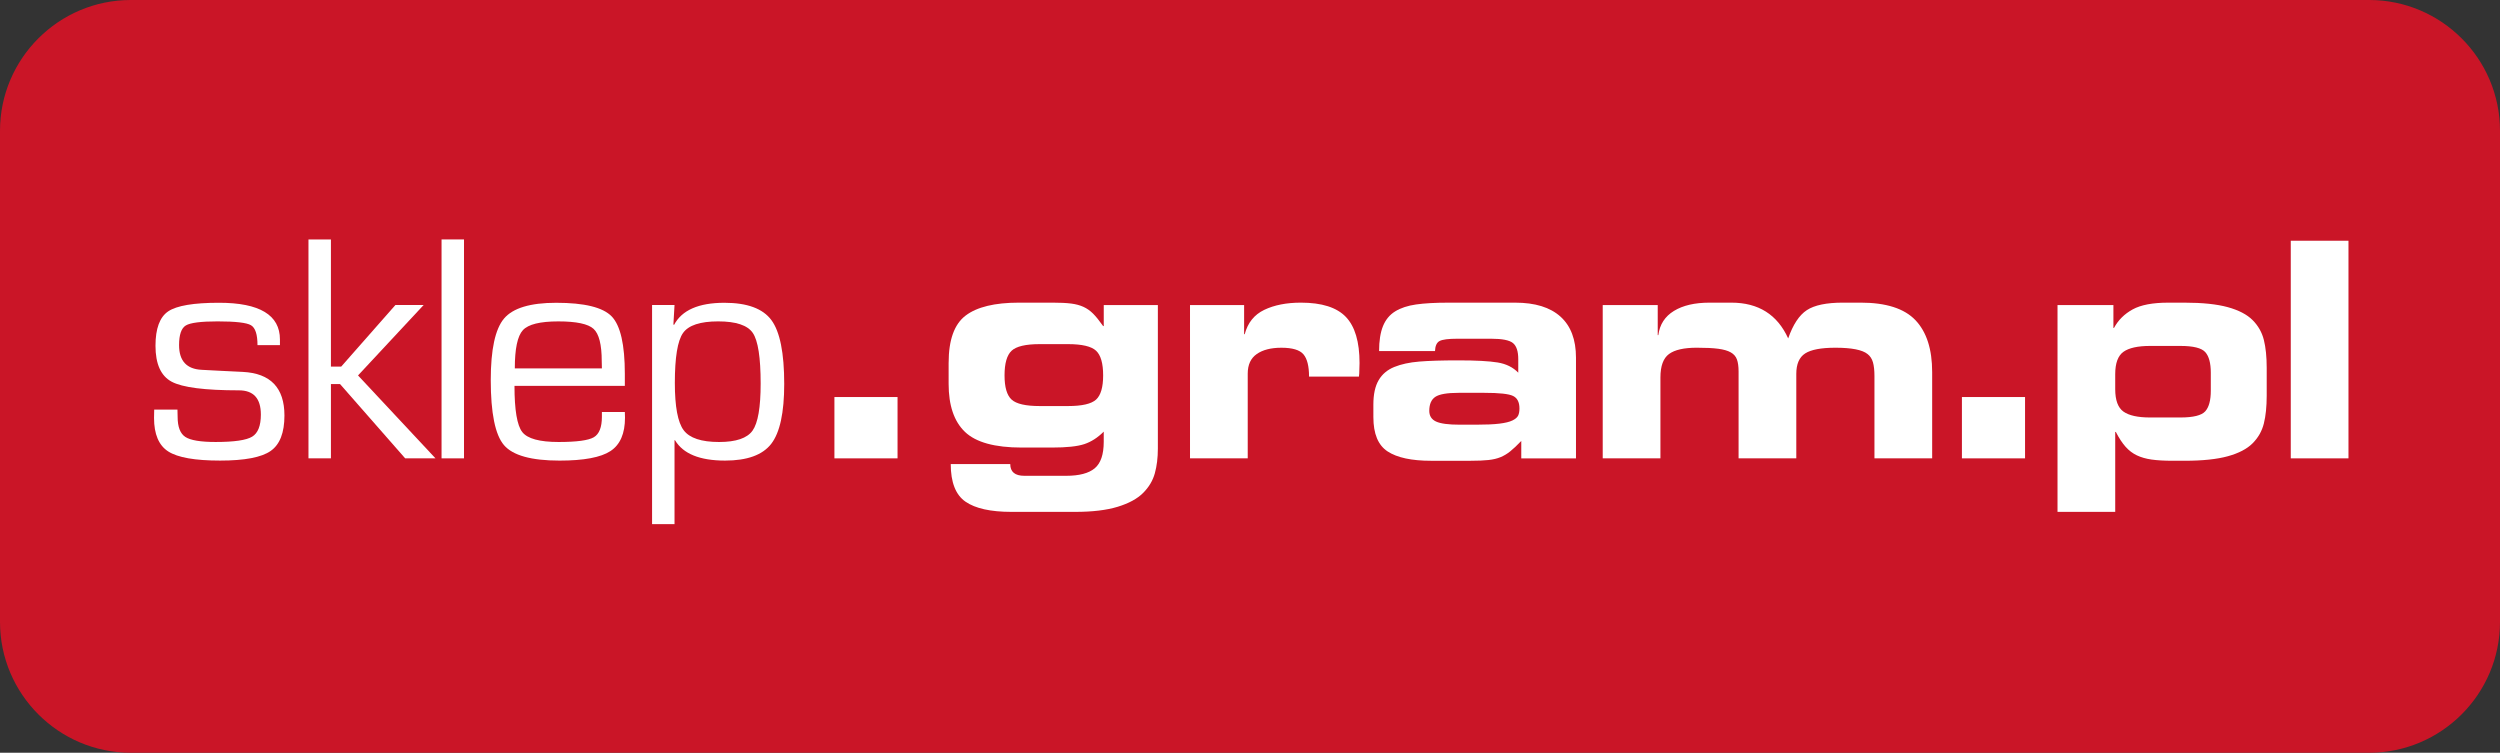 <?xml version="1.0" encoding="utf-8"?>
<!-- Generator: Adobe Illustrator 15.0.2, SVG Export Plug-In . SVG Version: 6.00 Build 0)  -->
<!DOCTYPE svg PUBLIC "-//W3C//DTD SVG 1.1//EN" "http://www.w3.org/Graphics/SVG/1.1/DTD/svg11.dtd">
<svg version="1.1" xmlns="http://www.w3.org/2000/svg" xmlns:xlink="http://www.w3.org/1999/xlink" x="0px" y="0px" width="274px"
	 height="82.5px" viewBox="0 0 274 82.5" enable-background="new 0 0 274 82.5" xml:space="preserve">
<rect x="0" y="0" width="274" height="82.5" fill="#333333" stroke="none"/>
<g id="Warstwa_1">
	<g id="Layer_2">
		<rect x="4.499" y="5.25" fill="#CA1527" width="265.169" height="72.24"/>
	</g>
	<g display="none">
		<path display="inline" fill="#FFFFFF" d="M19.703,29.239l-0.002,0.001c-2.965,1.734-3.966,4.492-3.966,10.926
			c0,6.254,0.882,9.016,3.495,10.947c2.225,1.614,6.153,2.431,11.678,2.431c6.344,0,9.289-0.901,11.232-3.723
			c0,0.785,0,1.594,0,1.594c0,3.299-0.24,4.106-0.816,4.764c-1.046,1.236-3.121,1.715-7.406,1.715c-6.023,0-6.771-0.726-6.958-2.267
			l-0.058-0.479H16.676l0.009,0.554c0.055,3.136,0.722,4.854,2.549,6.566c2.493,2.272,5.764,3,13.469,3
			c3.618,0,7.312-0.225,9.642-0.588c3.056-0.436,5.071-1.284,6.73-2.833c2.403-2.236,3.025-4.565,3.025-11.33V27.793H42.14
			c0,0,0,1.857,0,3.128c-1.556-3.122-4.347-3.657-10.862-3.657C25.332,27.265,22.195,27.8,19.703,29.239z M25.96,40.167
			c0-2.915,0.482-3.75,1.434-4.344c0.856-0.523,2.412-0.709,5.943-0.709c5.941,0,7.128,0.356,7.892,1.5
			c0.551,0.826,0.647,1.382,0.647,3.711c0,2.842-0.285,3.579-1.14,4.348c-0.923,0.831-2.276,1.021-7.24,1.021
			C26.379,45.695,25.96,45.071,25.96,40.167z"/>
		<path display="inline" fill="#FFFFFF" d="M33.336,34.569c5.915,0,7.394,0.317,8.344,1.743c0.634,0.95,0.739,1.637,0.739,4.013
			c0,2.852-0.264,3.803-1.32,4.753c-1.056,0.951-2.429,1.162-7.604,1.162c-7.182,0-8.08-0.687-8.08-6.073
			c0-2.799,0.422-4.014,1.69-4.806C28.056,34.781,29.587,34.569,33.336,34.569z M17.229,55.693c0.053,3.01,0.687,4.594,2.376,6.179
			c2.376,2.166,5.651,2.852,13.097,2.852c3.433,0,7.182-0.211,9.559-0.581c2.957-0.422,4.858-1.214,6.442-2.693
			c2.271-2.113,2.852-4.331,2.852-10.932v-22.18h-8.872v5.915c-1.215-5.492-2.958-6.443-11.407-6.443
			c-5.862,0-8.925,0.528-11.302,1.901c-2.799,1.637-3.697,4.225-3.697,10.456c0,6.073,0.845,8.714,3.274,10.509
			C21.666,52.208,25.521,53,30.907,53c7.341,0,9.929-1.162,11.777-5.229v3.645c0,3.222-0.211,4.277-0.951,5.123
			c-1.162,1.373-3.274,1.901-7.816,1.901c-5.703,0-7.235-0.582-7.499-2.747H17.229z"/>
		<path display="inline" fill="#FFFFFF" d="M68.762,29.118c-0.776,0.565-1.277,1.105-1.769,2.026c0-1.402,0-3.35,0-3.35H57.19
			v25.751h10.172V41.646c0-2.226,0.185-3.232,0.761-4.145c0.849-1.416,2.396-2.07,4.873-2.07c3.537,0,4.262,1.239,4.262,3.099v0.317
			l0.148,1.006l0.448-0.091h9.047v-2.129c0-3.571-0.507-5.824-1.645-7.303c-1.527-2.037-4.527-3.117-8.669-3.117
			C73.211,27.212,70.359,27.907,68.762,29.118z"/>
		<path display="inline" fill="#FFFFFF" d="M57.735,28.338h8.714v5.492c1.003-2.746,1.479-3.433,2.641-4.278
			c1.531-1.162,4.277-1.795,7.499-1.795c3.961,0,6.812,1.003,8.238,2.904c1.056,1.374,1.532,3.539,1.532,6.971v1.585h-8.503
			c-0.052-0.159-0.052-0.37-0.052-0.37V38.53c0-2.535-1.426-3.644-4.806-3.644c-2.641,0-4.383,0.739-5.333,2.324
			c-0.634,1.003-0.845,2.06-0.845,4.436V53h-9.083V28.338z"/>
		<path display="inline" fill="#FFFFFF" d="M93.399,28.911l-0.007,0.004c-2.734,1.481-3.762,3.203-3.929,6.578l-0.028,0.571h10.154
			l0.044-0.496c0.107-1.221,0.133-1.511,5.637-1.511c7.166,0,7.166,0.491,7.166,3.681c0,0,0,0.469,0,0.81
			c-1.312-1.298-3.651-1.724-8.275-1.724c-5.516,0-7.812,0.126-9.827,0.54c-4.097,0.785-5.927,3.328-5.927,8.244
			c0,7.287,3.354,8.519,13.43,8.519c6.173,0,9.185-0.528,10.862-3.053c0,0.95,0,2.472,0,2.472h10.173V37.738
			c-0.001-0.02-0.106-3.03-0.106-3.03c-0.404-2.685-1.74-4.774-3.669-5.795c-2.291-1.254-5.455-1.7-12.084-1.7
			C98.881,27.212,95.956,27.578,93.399,28.911z M98.473,45.184c0-1.497,0.654-2.202,6.638-2.202c6.837,0,7.482,0.589,7.482,2.149
			c0,0.691-0.196,1.651-1.889,2.001c-0.899,0.211-2.502,0.253-4.801,0.253c-2.518,0-4.151-0.034-5-0.102
			C98.751,46.93,98.473,45.976,98.473,45.184z"/>
		<path display="inline" fill="#FFFFFF" d="M105.111,42.438c6.601,0,8.027,0.476,8.027,2.694c0,1.373-0.792,2.217-2.323,2.534
			c-0.898,0.211-2.377,0.265-4.912,0.265c-3.168,0-4.436-0.053-5.07-0.106c-1.954-0.317-2.904-1.162-2.904-2.641
			C97.929,43.019,99.407,42.438,105.111,42.438z M113.243,53h9.084V37.738l-0.106-3.01c-0.37-2.429-1.584-4.383-3.379-5.334
			c-2.218-1.214-5.281-1.637-11.83-1.637c-8.133,0-10.932,0.37-13.361,1.637c-2.535,1.374-3.485,2.905-3.644,6.126h9.083
			c0.159-1.795,0.845-2.007,6.179-2.007c6.971,0,7.71,0.422,7.71,4.225v2.693c-0.898-2.376-2.799-3.062-8.819-3.062
			c-5.281,0-7.657,0.105-9.717,0.528c-3.855,0.739-5.493,3.062-5.493,7.71c0,6.496,2.429,7.974,12.886,7.974
			c8.027,0,10.192-0.95,11.407-4.964V53z"/>
		<path display="inline" fill="#FFFFFF" d="M159.262,32.052c-1.854-3.245-5.635-4.84-11.533-4.84c-2.941,0-5.395,0.419-7.095,1.213
			c-1.264,0.597-2.104,1.343-2.764,2.393c0-1.24,0-3.024,0-3.024h-9.909v25.751h10.172V40.537c0-3.954,1.551-5.159,6.638-5.159
			c5.252,0,6.109,0.724,6.109,5.159v13.008h10.173V41.276c0-4.698,1.303-5.846,6.638-5.846c5.187,0,6.109,1.213,6.109,4.631v13.483
			h10.172V39.375c0-8.525-4.174-12.163-13.958-12.163C163.909,27.212,160.684,28.645,159.262,32.052z"/>
		<path display="inline" fill="#FFFFFF" d="M128.505,28.338h8.819v5.017c0.74-2.429,1.638-3.538,3.539-4.436
			c1.584-0.739,3.96-1.162,6.865-1.162c6.39,0,10.14,1.848,11.618,5.703c1.057-4.066,4.119-5.703,10.668-5.703
			c9.506,0,13.414,3.38,13.414,11.618V53h-9.084V40.062c0-4.014-1.479-5.175-6.654-5.175c-5.598,0-7.182,1.373-7.182,6.39V53h-9.083
			V40.537c0-4.752-1.109-5.704-6.654-5.704c-5.387,0-7.183,1.426-7.183,5.704V53h-9.083V28.338z"/>
		<polygon display="inline" fill="#FFFFFF" points="200.116,42.633 189.062,42.633 189.062,53.544 200.661,53.544 200.661,42.633 		
			"/>
		<path display="inline" fill="#FFFFFF" d="M200.116,53h-10.509v-9.823h10.509V53z"/>
		<path display="inline" fill="#FFFFFF" d="M215.869,30.615c0-1.123,0-2.822,0-2.822h-10.172v36.472h10.172c0,0,0-9.854,0-13.357
			c1.65,2.271,4.938,3.217,10.757,3.217c6.763,0,10.137-0.737,12.448-2.719c2.312-1.917,3.095-4.661,3.095-10.87
			c0-5.905-0.7-8.598-2.672-10.289c-2.431-2.154-6.101-3.036-12.659-3.036C220.419,27.212,217.492,27.757,215.869,30.615z
			 M215.923,40.695c0-2.775,0.312-3.976,1.233-4.761c0.865-0.683,2.438-0.873,7.305-0.873c6.558,0,7.271,1.076,7.271,5.317
			c0,2.879-0.29,4.063-1.192,4.876c-0.776,0.729-2.067,0.917-6.29,0.917C216.386,46.171,215.923,45.553,215.923,40.695z"/>
		<path display="inline" fill="#FFFFFF" d="M224.461,34.517c6.496,0,7.816,1.003,7.816,5.862c0,3.01-0.317,4.331-1.374,5.281
			c-0.897,0.845-2.217,1.057-6.653,1.057c-7.922,0-8.872-0.634-8.872-6.021c0-2.958,0.37-4.277,1.426-5.175
			C217.807,34.728,219.339,34.517,224.461,34.517z M215.325,28.338h-9.083v35.383h9.083V48.406
			c0.897,3.749,4.014,5.175,11.301,5.175c6.602,0,9.876-0.687,12.094-2.588c2.166-1.795,2.904-4.436,2.904-10.457
			c0-5.704-0.633-8.291-2.481-9.875c-2.324-2.06-5.915-2.904-12.305-2.904c-8.345,0-10.298,0.95-11.513,5.756V28.338z"/>
		<polygon display="inline" fill="#FFFFFF" points="255.831,17.231 246.202,17.231 246.202,53.544 256.375,53.544 256.375,17.231 		
			"/>
		<path display="inline" fill="#FFFFFF" d="M246.747,17.775h9.084V53h-9.084V17.775z"/>
	</g>
	<g>
		<path fill="#CA1527" d="M268,68.162c0,4.598-3.741,8.338-8.339,8.338H14.338C9.741,76.5,6,72.759,6,68.162V14.338
			C6,9.741,9.741,6,14.338,6h245.323C264.259,6,268,9.741,268,14.338V68.162z M274,14.338C274,6.432,267.567,0,259.661,0H14.338
			C6.432,0,0,6.432,0,14.338v53.823C0,76.068,6.432,82.5,14.338,82.5h245.323c7.906,0,14.339-6.432,14.339-14.338V14.338z"/>
	</g>
</g>
<g id="Layer_3">
	<g>
		<path fill="#FFFFFF" d="M30.682,37.826h-2.461c0-1.172-0.237-1.898-0.712-2.18s-1.696-0.422-3.665-0.422
			c-1.828,0-2.988,0.149-3.48,0.448s-0.738,1.017-0.738,2.153c0,1.723,0.826,2.625,2.479,2.707l1.986,0.105l2.514,0.123
			c3.047,0.152,4.57,1.746,4.57,4.781c0,1.887-0.504,3.182-1.512,3.885s-2.854,1.055-5.537,1.055c-2.754,0-4.649-0.334-5.687-1.002
			s-1.556-1.893-1.556-3.674l0.018-0.914h2.549l0.018,0.791c0,1.102,0.281,1.837,0.844,2.206s1.67,0.554,3.322,0.554
			c2.027,0,3.36-0.193,3.999-0.58s0.958-1.195,0.958-2.426c0-1.77-0.803-2.654-2.408-2.654c-3.738,0-6.196-0.316-7.374-0.949
			s-1.767-1.945-1.767-3.938c0-1.887,0.466-3.144,1.397-3.771s2.786-0.94,5.563-0.94c4.453,0,6.68,1.342,6.68,4.025V37.826z"/>
		<path fill="#FFFFFF" d="M36.269,26.242v13.939h1.125l5.941-6.75h3.094l-7.189,7.717l8.49,9.088h-3.322l-7.137-8.139h-1.002v8.139
			h-2.461V26.242H36.269z"/>
		<path fill="#FFFFFF" d="M50.855,26.242v23.994h-2.461V26.242H50.855z"/>
		<path fill="#FFFFFF" d="M65.968,45.156h2.514l0.018,0.615c0,1.746-0.53,2.968-1.591,3.665s-2.921,1.046-5.581,1.046
			c-3.094,0-5.124-0.565-6.091-1.696s-1.45-3.507-1.45-7.128c0-3.352,0.486-5.602,1.459-6.75s2.877-1.723,5.713-1.723
			c3.094,0,5.121,0.498,6.082,1.494s1.441,3.094,1.441,6.293v1.318H56.388c0,2.648,0.284,4.336,0.853,5.062s1.896,1.09,3.981,1.09
			c1.98,0,3.267-0.173,3.858-0.519s0.888-1.093,0.888-2.241V45.156z M65.968,40.375l-0.018-0.791c0-1.816-0.299-2.997-0.896-3.542
			s-1.887-0.817-3.867-0.817c-1.992,0-3.284,0.319-3.876,0.958s-0.888,2.036-0.888,4.192H65.968z"/>
		<path fill="#FFFFFF" d="M71.467,33.431h2.461l-0.123,2.127l0.07,0.053c0.855-1.617,2.695-2.426,5.52-2.426
			c2.496,0,4.213,0.633,5.15,1.898s1.406,3.598,1.406,6.996c0,3.152-0.475,5.341-1.424,6.565s-2.637,1.837-5.062,1.837
			c-2.766,0-4.594-0.744-5.484-2.232h-0.053v9.193h-2.461V33.431z M78.709,35.224c-1.969,0-3.252,0.425-3.85,1.274
			s-0.896,2.675-0.896,5.476c0,2.59,0.322,4.315,0.967,5.177s1.939,1.292,3.885,1.292c1.852,0,3.073-0.416,3.665-1.248
			s0.888-2.549,0.888-5.15c0-2.859-0.287-4.711-0.861-5.555S80.666,35.224,78.709,35.224z"/>
		<path fill="#FFFFFF" d="M91.452,43.515h6.918v6.721h-6.918V43.515z"/>
		<path fill="#FFFFFF" d="M103.971,39.759c0-2.504,0.62-4.228,1.861-5.172c1.241-0.944,3.19-1.417,5.848-1.417h3.69
			c0.834,0,1.51,0.033,2.026,0.099s0.966,0.187,1.351,0.363c0.384,0.176,0.735,0.423,1.054,0.741
			c0.318,0.318,0.686,0.774,1.104,1.367h0.066v-2.306h5.93v15.748c0,0.988-0.11,1.883-0.33,2.685
			c-0.22,0.801-0.648,1.521-1.285,2.158c-0.637,0.637-1.565,1.142-2.784,1.516c-1.219,0.373-2.773,0.56-4.662,0.56h-6.984
			c-2.284,0-3.964-0.374-5.041-1.12c-1.076-0.747-1.614-2.12-1.614-4.118h6.523c0,0.856,0.516,1.285,1.548,1.285h4.579
			c1.428,0,2.471-0.275,3.13-0.823c0.659-0.549,0.988-1.516,0.988-2.899v-1.12c-0.659,0.659-1.367,1.115-2.125,1.367
			c-0.758,0.253-1.938,0.379-3.542,0.379h-3.328c-2.943,0-5.013-0.571-6.21-1.713c-1.197-1.142-1.795-2.899-1.795-5.271V39.759z
			 M117.05,44.503c1.537,0,2.564-0.236,3.081-0.708c0.516-0.472,0.774-1.355,0.774-2.652c0-1.318-0.258-2.218-0.774-2.702
			c-0.517-0.483-1.543-0.725-3.081-0.725h-3.097c-1.538,0-2.564,0.242-3.081,0.725c-0.516,0.483-0.774,1.384-0.774,2.702
			c0,1.296,0.258,2.18,0.774,2.652c0.516,0.473,1.543,0.708,3.081,0.708H117.05z"/>
		<path fill="#FFFFFF" d="M130.425,33.434h5.93v3.195h0.066c0.33-1.251,1.043-2.141,2.141-2.668c1.098-0.527,2.438-0.791,4.02-0.791
			c2.284,0,3.926,0.522,4.925,1.565c0.999,1.043,1.499,2.729,1.499,5.057c0,0.242-0.011,0.626-0.033,1.153
			c-0.022,0.132-0.033,0.242-0.033,0.33h-5.469c0-1.142-0.204-1.955-0.61-2.438c-0.406-0.483-1.213-0.725-2.421-0.725
			c-1.142,0-2.042,0.23-2.701,0.692c-0.659,0.461-0.988,1.175-0.988,2.141v9.291h-6.326V33.434z"/>
		<path fill="#FFFFFF" d="M150.521,44.339c0-1.12,0.192-2.01,0.577-2.668c0.384-0.659,0.955-1.142,1.713-1.45
			s1.669-0.505,2.734-0.593c1.065-0.087,2.487-0.132,4.267-0.132c1.955,0,3.398,0.078,4.332,0.231
			c0.934,0.154,1.686,0.527,2.257,1.12v-1.482c0-0.857-0.192-1.444-0.577-1.763s-1.181-0.478-2.388-0.478h-3.723
			c-0.966,0-1.609,0.082-1.927,0.247c-0.318,0.165-0.489,0.533-0.51,1.104h-6.128c0-1.12,0.143-2.031,0.428-2.734
			c0.285-0.703,0.73-1.241,1.334-1.614c0.604-0.374,1.367-0.626,2.29-0.758s2.097-0.198,3.525-0.198h7.347
			c2.174,0,3.827,0.511,4.958,1.532c1.131,1.021,1.697,2.521,1.697,4.497v11.037h-5.996v-1.911
			c-0.461,0.483-0.862,0.862-1.203,1.136c-0.341,0.275-0.697,0.489-1.071,0.643s-0.812,0.258-1.318,0.313
			c-0.505,0.055-1.164,0.083-1.977,0.083h-4.316c-2.13,0-3.717-0.34-4.76-1.021c-1.043-0.681-1.565-1.932-1.565-3.756V44.339z
			 M161.788,46.546c1.076,0,1.927-0.038,2.553-0.115c0.626-0.077,1.098-0.192,1.417-0.346s0.527-0.33,0.626-0.527
			c0.099-0.198,0.148-0.461,0.148-0.791c0-0.681-0.23-1.137-0.692-1.367c-0.461-0.231-1.516-0.346-3.163-0.346h-2.8
			c-1.274,0-2.131,0.148-2.57,0.445c-0.439,0.296-0.659,0.807-0.659,1.532c0,0.549,0.247,0.938,0.741,1.169
			c0.494,0.23,1.356,0.346,2.586,0.346H161.788z"/>
		<path fill="#FFFFFF" d="M175.658,33.434h6.029v3.294h0.065c0.153-1.164,0.725-2.048,1.713-2.652
			c0.988-0.604,2.284-0.906,3.888-0.906h2.405c2.965,0,5.04,1.307,6.227,3.92c0.527-1.516,1.207-2.547,2.042-3.097
			c0.835-0.549,2.152-0.824,3.954-0.824h1.943c2.789,0,4.794,0.643,6.013,1.927s1.828,3.179,1.828,5.683v9.455h-6.325v-9.027
			c0-0.615-0.056-1.115-0.165-1.499c-0.11-0.384-0.308-0.686-0.593-0.906c-0.571-0.461-1.746-0.692-3.525-0.692
			c-1.56,0-2.663,0.209-3.311,0.626c-0.648,0.417-0.972,1.164-0.972,2.24v9.257h-6.326v-9.521c0-0.549-0.061-0.988-0.181-1.318
			c-0.121-0.33-0.346-0.587-0.676-0.774c-0.329-0.186-0.785-0.318-1.367-0.395c-0.582-0.077-1.367-0.115-2.355-0.115
			c-1.405,0-2.421,0.23-3.047,0.692c-0.626,0.461-0.939,1.317-0.939,2.569v8.862h-6.325V33.434z"/>
		<path fill="#FFFFFF" d="M215.026,43.515h6.919v6.721h-6.919V43.515z"/>
		<path fill="#FFFFFF" d="M225.503,33.434h6.127v2.504h0.066c0.461-0.857,1.142-1.532,2.042-2.026s2.196-0.741,3.888-0.741h1.812
			c1.954,0,3.53,0.165,4.728,0.494c1.196,0.33,2.103,0.802,2.718,1.417c0.614,0.615,1.026,1.34,1.235,2.174
			c0.208,0.835,0.312,1.856,0.312,3.064v3.031c0,1.208-0.104,2.229-0.312,3.063c-0.209,0.835-0.621,1.56-1.235,2.174
			c-0.615,0.615-1.521,1.087-2.718,1.417c-1.197,0.329-2.773,0.494-4.728,0.494h-1.285c-0.944,0-1.725-0.044-2.339-0.132
			c-0.615-0.088-1.153-0.242-1.614-0.461c-0.462-0.219-0.873-0.532-1.235-0.939c-0.362-0.406-0.72-0.95-1.071-1.63h-0.065V56.1
			h-6.325V33.434z M231.828,42.659c0,1.208,0.302,2.026,0.905,2.454c0.604,0.428,1.576,0.643,2.916,0.643h3.327
			c1.405,0,2.312-0.225,2.719-0.675c0.405-0.45,0.609-1.203,0.609-2.257v-1.977c0-1.054-0.204-1.807-0.609-2.257
			c-0.407-0.45-1.313-0.675-2.719-0.675h-3.327c-1.34,0-2.312,0.214-2.916,0.642c-0.604,0.429-0.905,1.247-0.905,2.455V42.659z"/>
		<path fill="#FFFFFF" d="M251.068,26.384h6.325v23.852h-6.325V26.384z"/>
	</g>
	<rect x="71.833" y="39.574" fill="none" width="15.333" height="0"/>
</g>
</svg>
